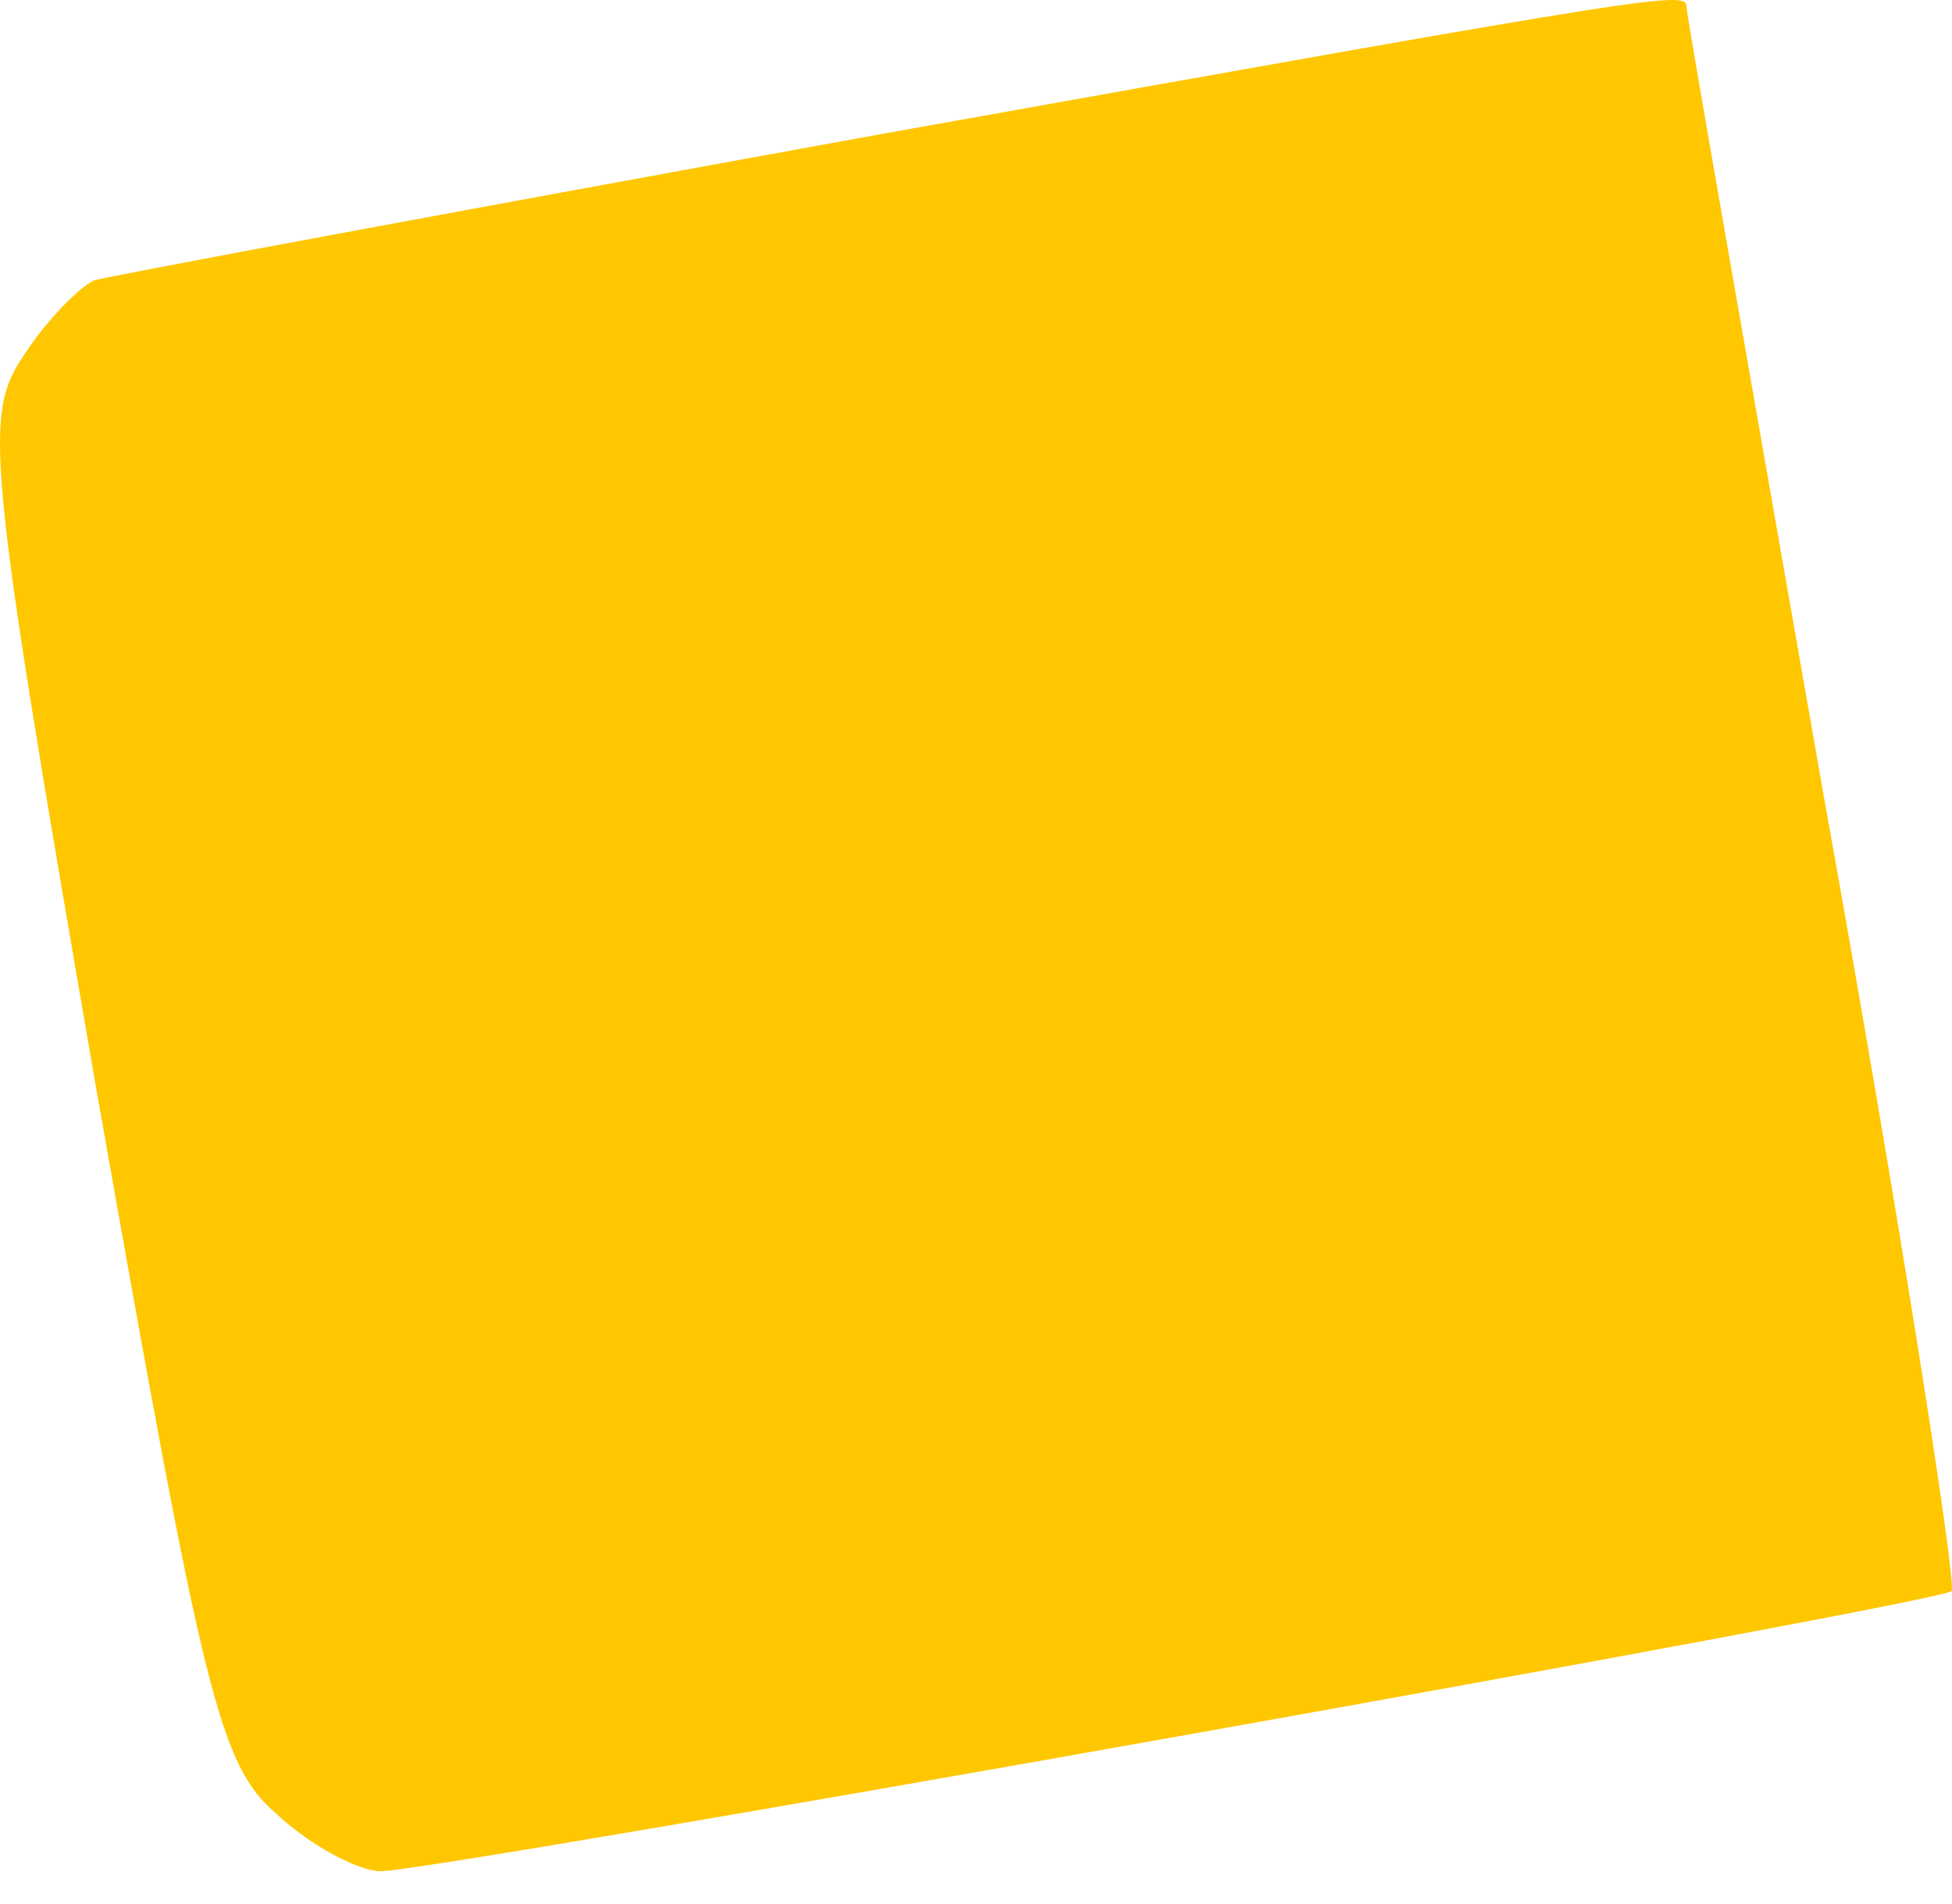 <?xml version="1.0" encoding="UTF-8"?> <svg xmlns="http://www.w3.org/2000/svg" width="40" height="39" viewBox="0 0 40 39" fill="none"> <path d="M17.907 2.774C9.452 4.312 2.278 5.644 1.92 5.746C1.612 5.9 0.946 6.566 0.485 7.284C-0.335 8.514 -0.284 9.282 1.971 22.298C4.174 34.75 4.482 36.134 5.66 37.158C6.378 37.825 7.351 38.337 7.813 38.337C9.196 38.286 39.686 32.854 39.993 32.598C40.096 32.444 38.968 25.168 37.38 16.354C35.843 7.591 34.562 0.315 34.562 0.161C34.562 -0.198 34.51 -0.198 17.907 2.774Z" fill="#FFC700"></path> </svg> 